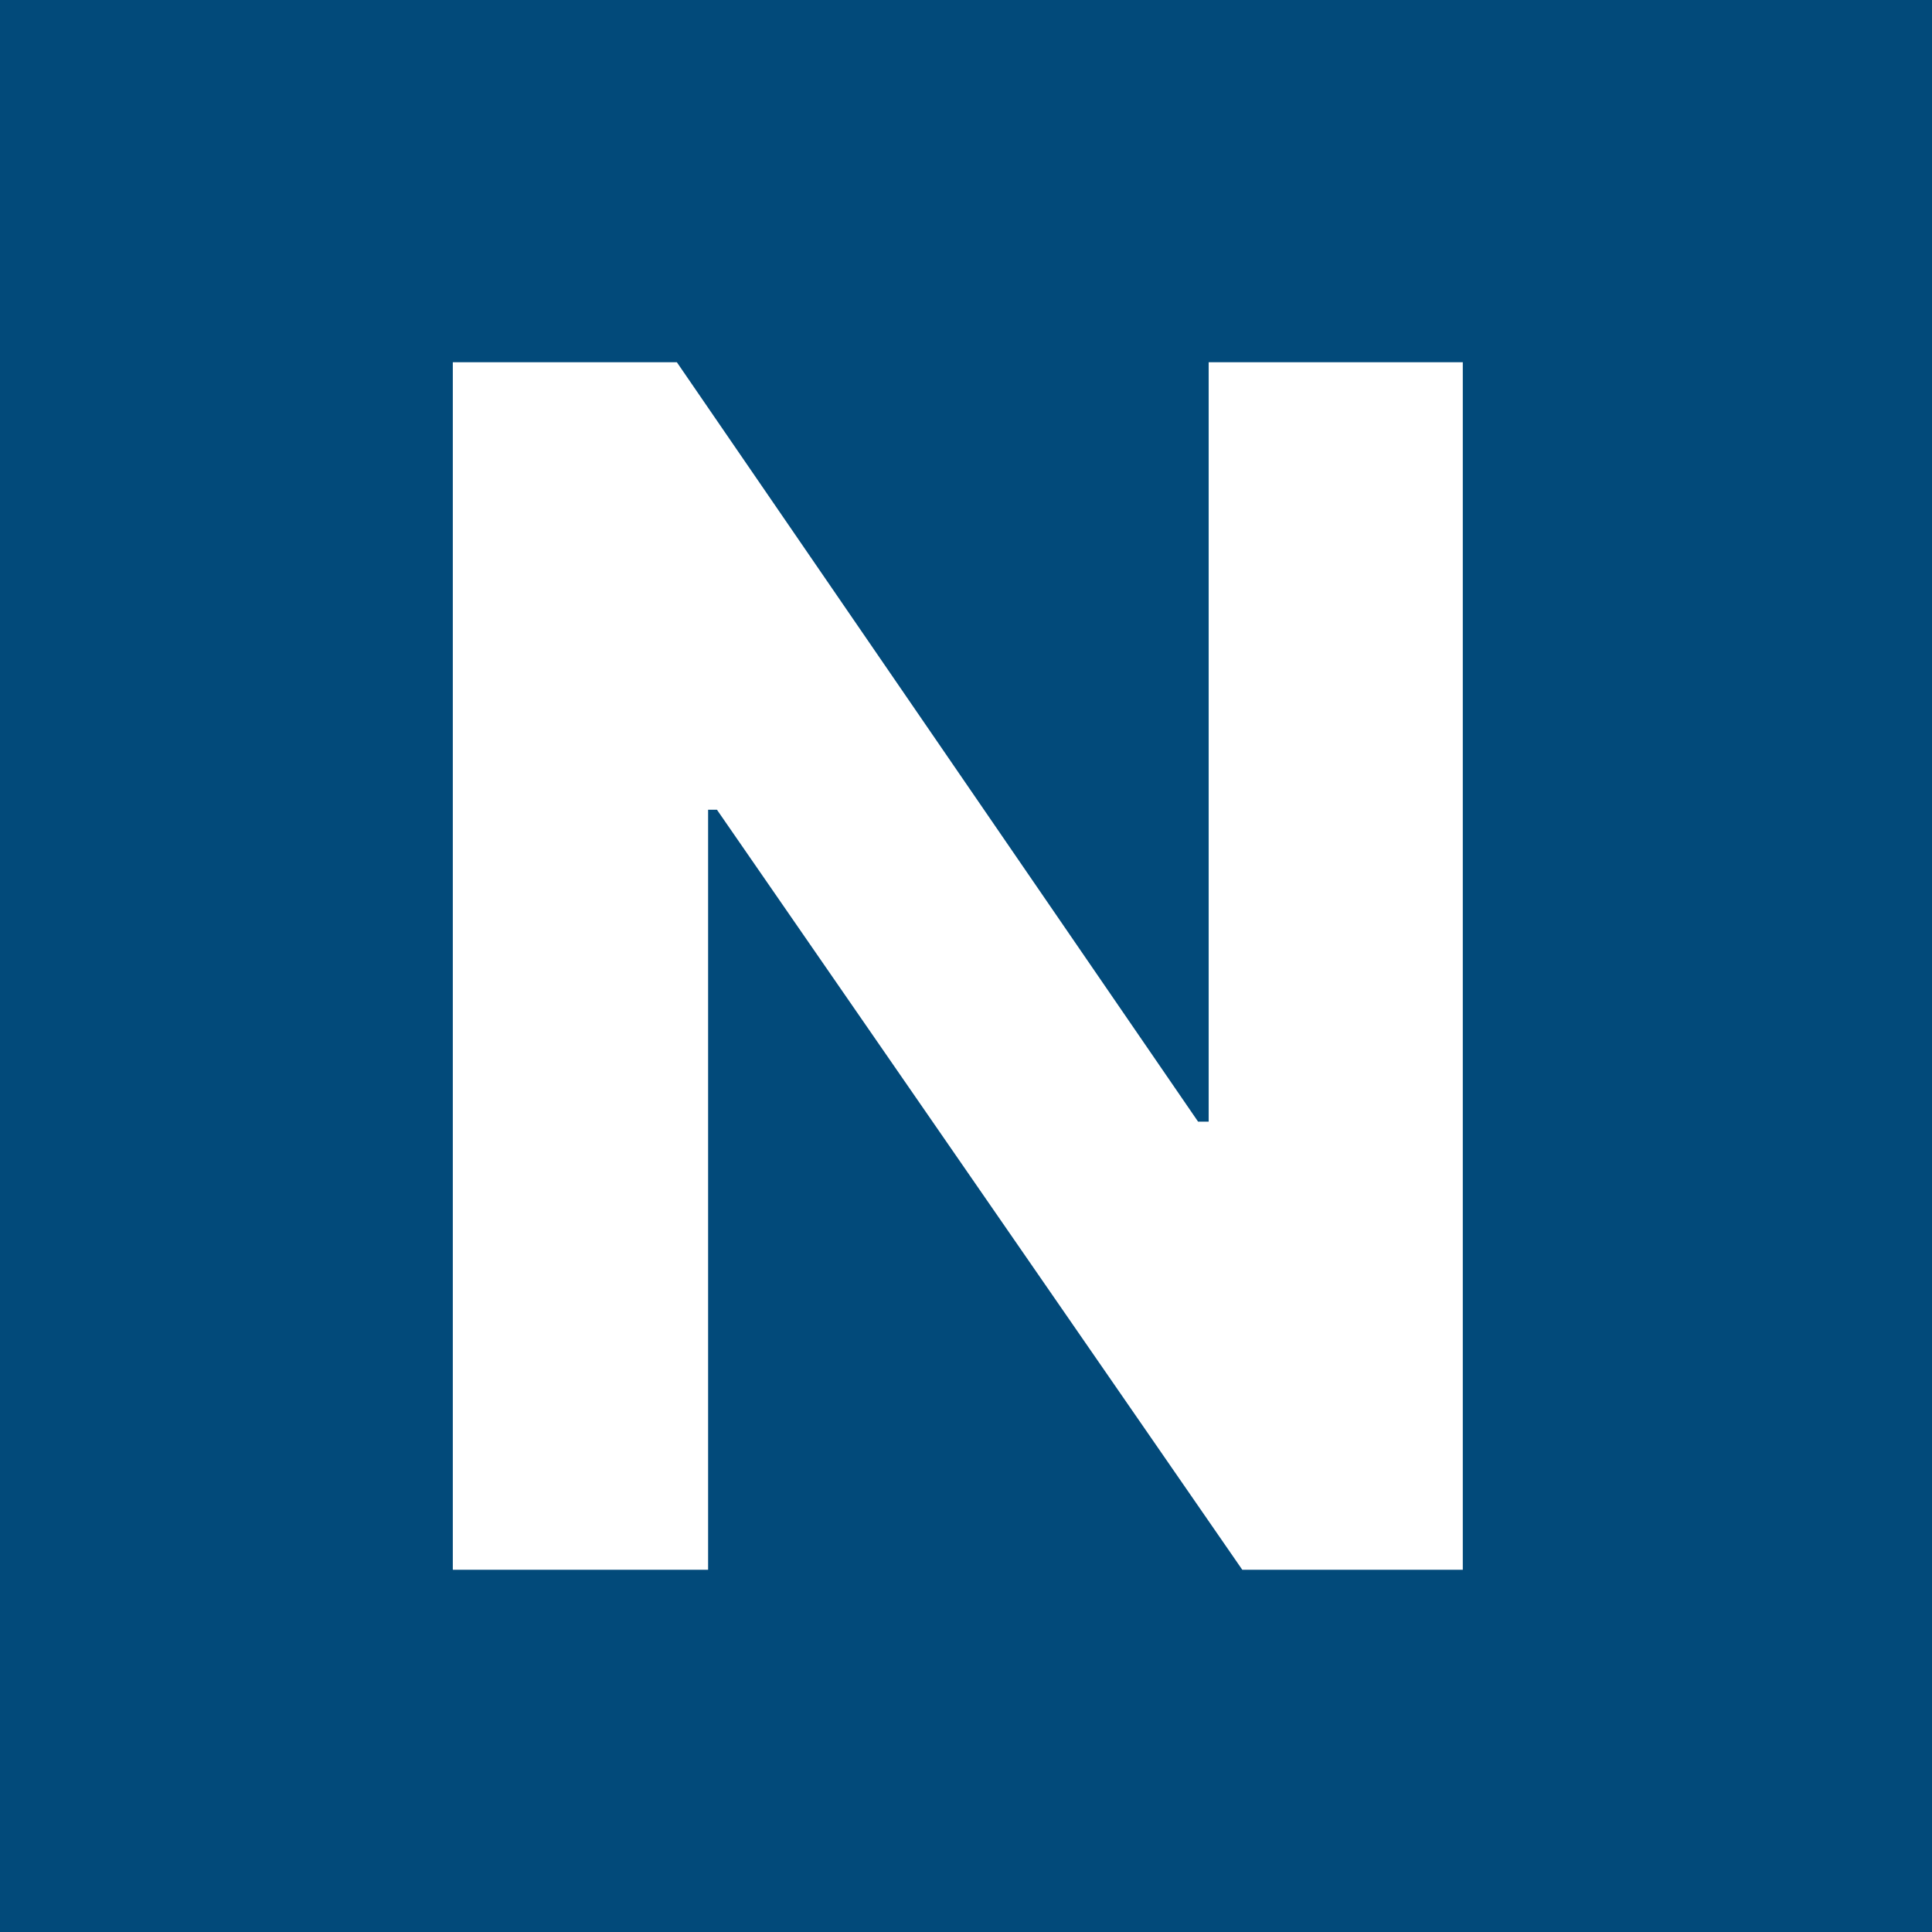 <svg width="64" height="64" viewBox="0 0 64 64" fill="none" xmlns="http://www.w3.org/2000/svg">
<rect width="64" height="64" fill="#024A7A"/>
<path d="M48.457 12V52H41.152L23.75 26.824H23.457V52H15V12H22.422L39.688 37.156H40.039V12H48.457Z" fill="white"/>
</svg>
